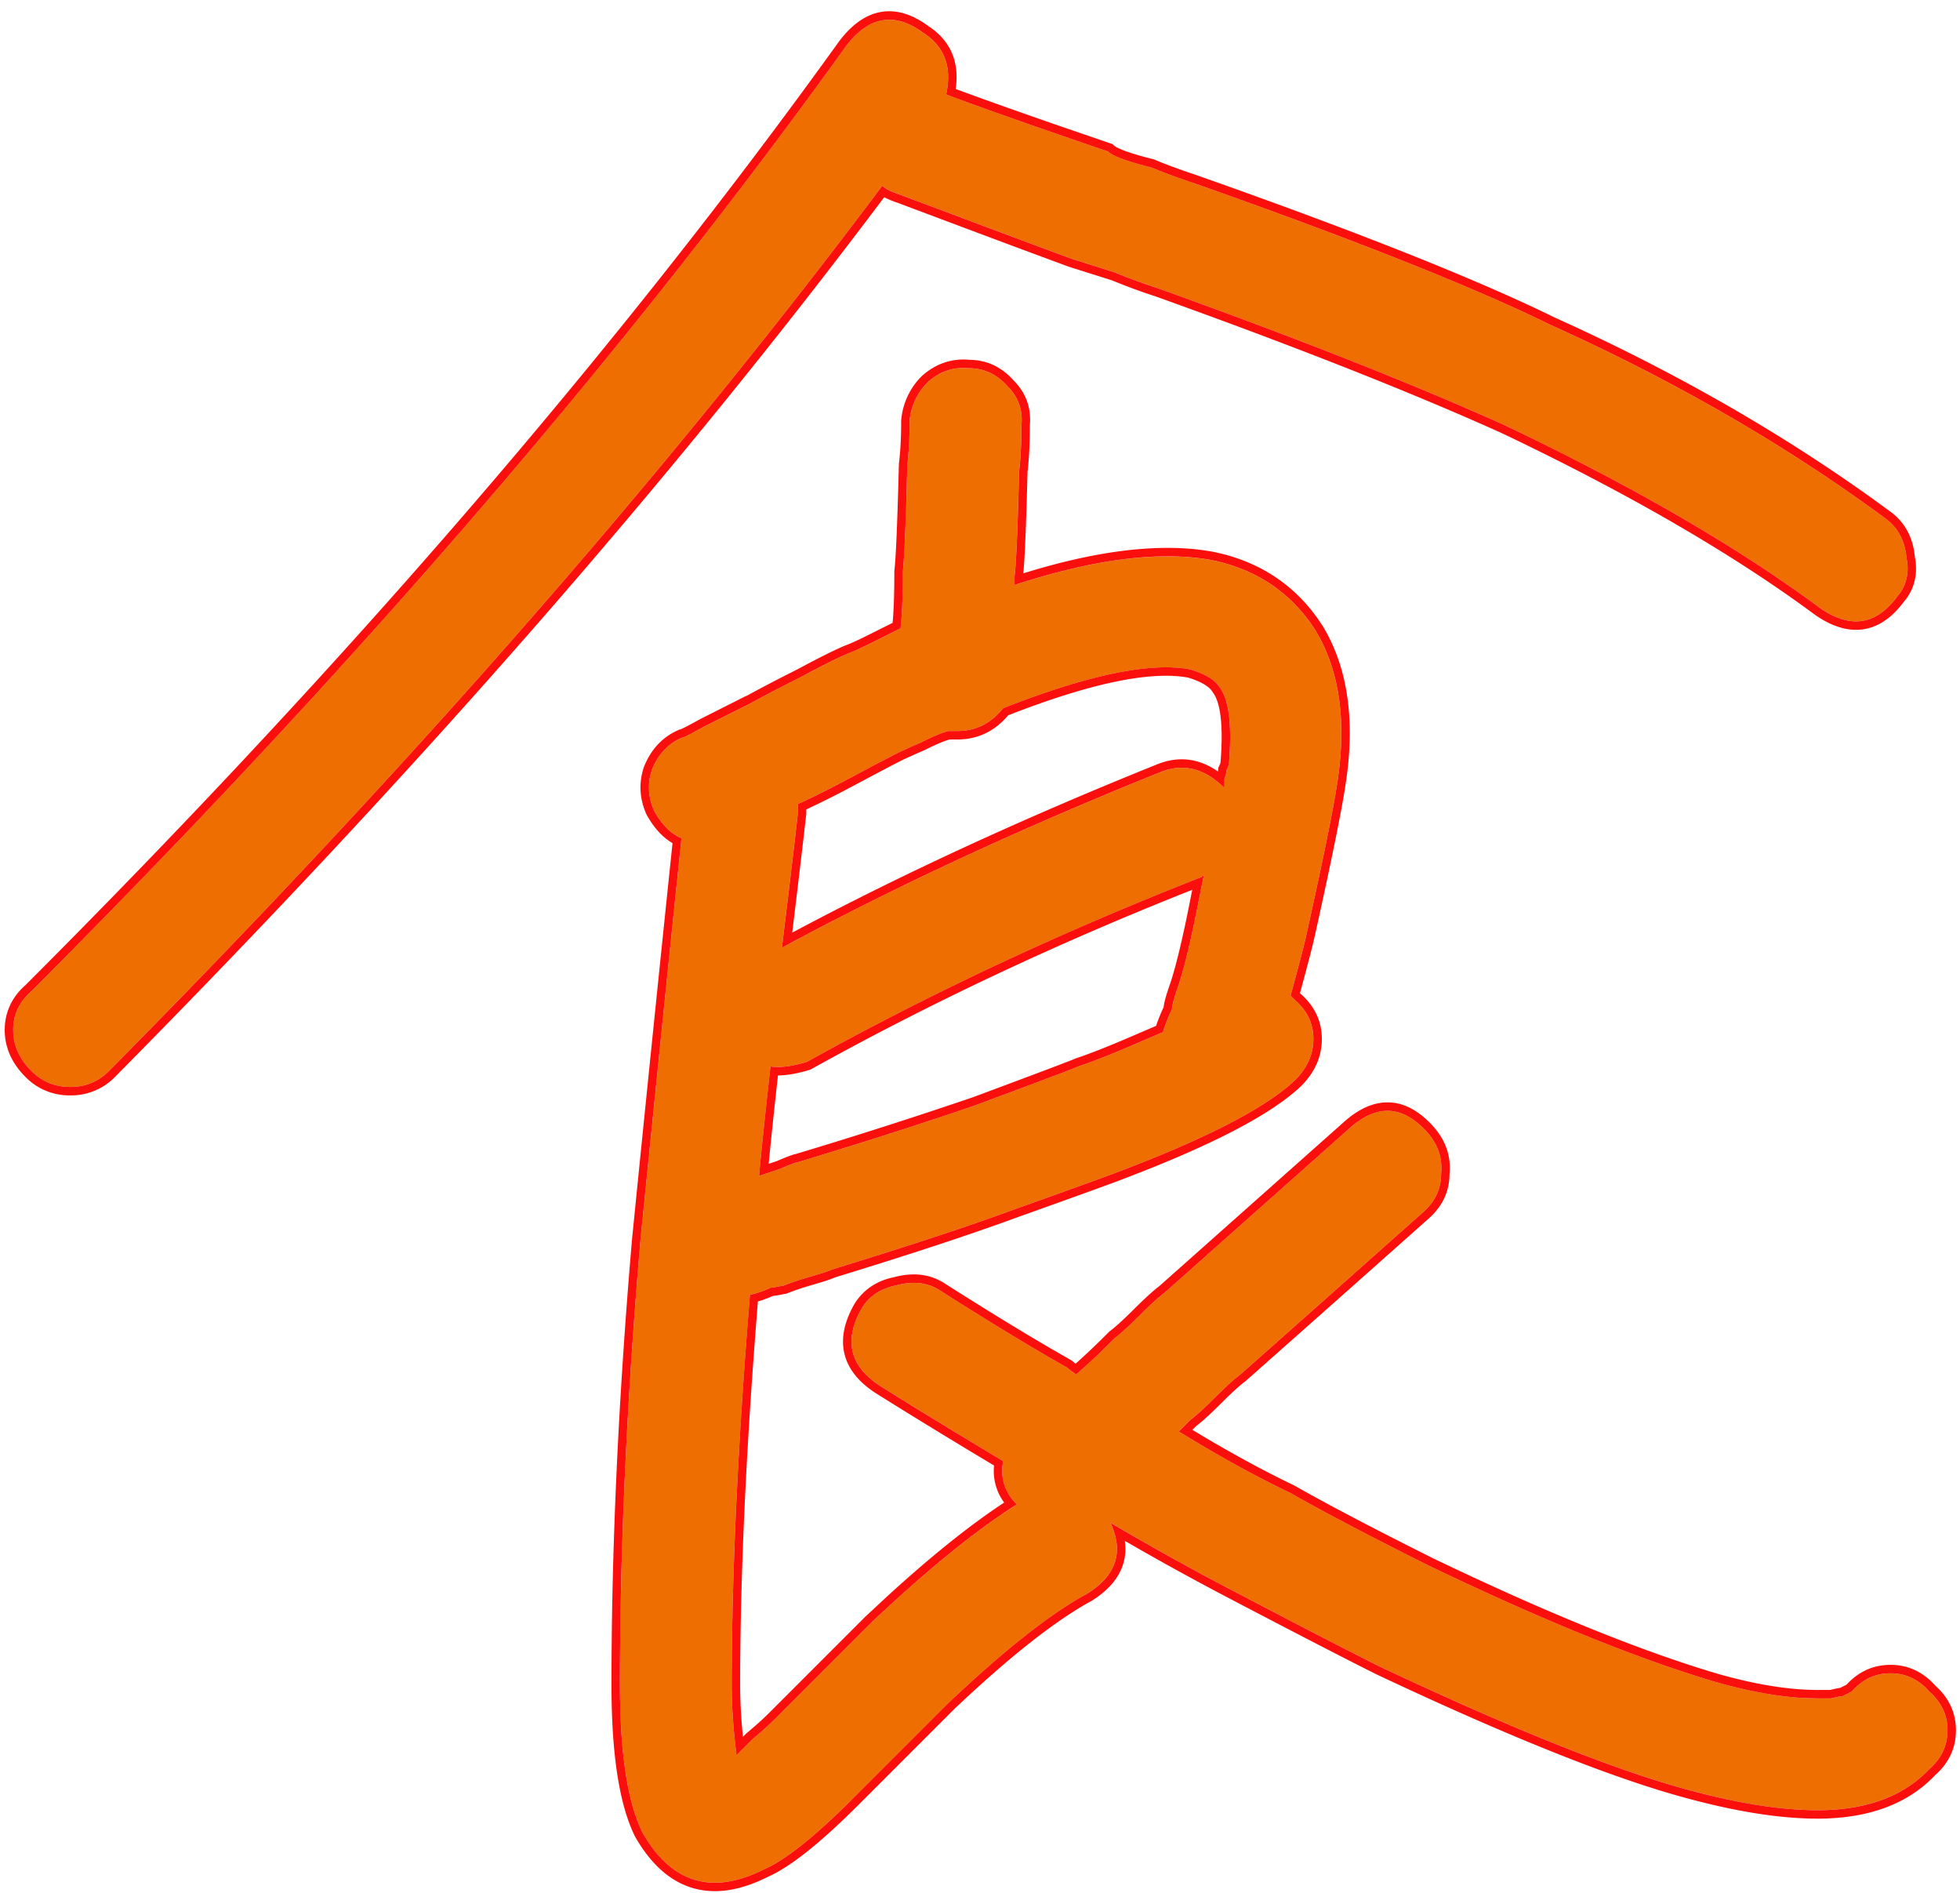 <svg xmlns="http://www.w3.org/2000/svg" fill="none" viewBox="0 0 116 112"><path fill="#EF6E01" d="M55.995 5.59q3.24 1.215 9.585 3.375.405.405 2.565.945.945.405 2.565.945 14.175 4.995 21.06 8.37 11.07 4.995 19.845 11.475 1.08.81 1.215 2.295.27 1.35-.54 2.295-1.89 2.565-4.59.675-7.29-5.4-18.63-10.8-8.1-3.645-20.52-8.1-1.62-.54-2.565-.945l-2.565-.81q-2.565-.945-5.805-2.16l-4.32-1.62q-.81-.27-1.08-.54-18.9 25.245-45.765 52.38-.945.945-2.295.945T1.86 63.37Q.78 62.29.78 60.94t1.08-2.295Q30.345 30.16 50.055 2.755q2.025-2.7 4.59-.81 1.89 1.215 1.35 3.645m-9.72 50.49q9.99-5.4 22.41-10.395 2.025-.81 3.78.945v-.54q.135-.405.135-.54.135-.27.135-.405.27-3.375-.54-4.455-.405-.675-1.755-1.08-3.51-.675-11.07 2.295-1.08 1.35-2.7 1.35h-.54q-.54.135-1.62.675-.945.405-1.485.675t-2.565 1.35-3.24 1.62v.54q-.27 2.43-.945 7.965m-1.35 13.5 1.215-.405q.945-.405 1.08-.405 5.805-1.755 10.53-3.375 5.805-2.16 6.075-2.295 1.215-.405 3.105-1.215l1.89-.81q.27-.81.54-1.35 0-.27.27-1.08.54-1.485 1.215-4.86l.405-2.025-.135.135q-12.42 4.86-23.355 10.935-1.35.405-2.16.27-.54 4.86-.675 6.48m10.665 6.75q4.455 2.835 7.56 4.59.135.135.54.405.81-.675 2.295-2.16.54-.405 1.485-1.35t1.485-1.35l10.935-9.72q2.43-2.16 4.59.27.945 1.08.81 2.43 0 1.35-1.08 2.295-8.505 7.56-10.8 9.585-.54.405-1.485 1.35t-1.485 1.35l-.675.675q3.51 2.16 6.615 3.645 2.835 1.62 8.235 4.32 10.125 4.86 17.01 6.885 3.375.945 5.94.945h.81q.54-.135.675-.135l.54-.27q.945-1.08 2.295-1.08t2.295 1.08q1.08.945 1.08 2.295t-1.08 2.295q-2.295 2.43-6.615 2.43-3.24 0-7.695-1.215-6.48-1.755-18.225-7.29-2.7-1.35-8.37-4.32-3.645-1.89-7.56-4.185 1.215 2.565-1.35 4.185-3.24 1.755-8.235 6.48l-5.67 5.67q-3.375 3.375-5.265 4.185-4.59 2.295-7.155-2.16-1.35-2.7-1.35-8.775 0-12.15 1.215-26.325 1.755-17.415 2.43-23.76-.945-.405-1.62-1.62-.54-1.215-.135-2.43.54-1.35 1.755-1.89.135 0 1.35-.675l2.7-1.35q1.485-.81 3.105-1.62 1.755-.945 2.7-1.35.405-.135 1.485-.675l1.62-.81q.135-1.08.135-3.375.135-1.08.27-6.345.135-1.08.135-2.565.135-1.35 1.08-2.295 1.08-.945 2.43-.81 1.35 0 2.295 1.08.945.945.81 2.295 0 1.62-.135 2.7-.135 5.265-.27 6.21v.54q7.02-2.295 11.61-1.485 4.05.81 6.21 4.185 2.025 3.375 1.35 8.505-.27 2.16-1.89 9.45-.135.675-.945 3.645l.27.27q1.08.945 1.08 2.295t-1.08 2.43q-2.565 2.43-10.395 5.4-.675.27-6.345 2.295-4.05 1.485-10.665 3.51-.27.135-1.215.405t-1.62.54q-.675.135-.81.135-.27.135-.675.27t-.54.135q-1.08 13.23-1.08 23.085 0 1.89.27 4.05v.135l.945-.945q.81-.675 1.35-1.215l5.67-5.67q4.995-4.725 8.64-7.02-1.08-1.08-.81-2.565Q54.645 83.62 52.08 82q-2.7-1.755-1.08-4.59.675-1.08 2.025-1.35 1.485-.405 2.565.27"/><path fill="#FB0F0C" d="M65.715 90.1q3.915 2.295 7.56 4.185 5.67 2.97 8.37 4.32 11.745 5.535 18.225 7.29 4.177 1.139 7.285 1.21l.41.005q4.32 0 6.615-2.43 1.08-.945 1.08-2.295t-1.08-2.295q-.945-1.08-2.295-1.08t-2.295 1.08l-.54.27q-.135 0-.675.135h-.81v-.5h.752q.235-.058.399-.092c.062-.012.129-.024.193-.032l.375-.188c.706-.77 1.581-1.173 2.601-1.173 1.046 0 1.939.423 2.654 1.231.801.714 1.221 1.603 1.221 2.644 0 1.045-.423 1.936-1.23 2.651-1.649 1.738-3.997 2.574-6.965 2.574-2.218 0-4.83-.416-7.826-1.233-4.363-1.182-10.47-3.626-18.307-7.32l-.011-.004v-.002q-2.708-1.354-8.378-4.323v-.001a164 164 0 0 1-6.474-3.556c.07.484.039.956-.108 1.411-.273.845-.913 1.547-1.83 2.126l-.013.009-.014.008c-2.102 1.138-4.81 3.262-8.13 6.403l-5.66 5.66c-2.237 2.236-4.042 3.689-5.396 4.278-1.601.801-3.097 1.049-4.451.64s-2.466-1.443-3.36-2.996l-.007-.014-.007-.012c-.955-1.91-1.403-4.935-1.403-9q0-12.174 1.217-26.367v-.007a5378 5378 0 0 1 2.395-23.421c-.609-.356-1.112-.926-1.524-1.666l-.01-.02-.01-.02c-.409-.92-.464-1.858-.153-2.791l.005-.014.006-.014c.404-1.008 1.075-1.743 2.016-2.16l.096-.044h.04l.01-.004q.076-.031.239-.112.322-.161.925-.496l.01-.005.009-.005.006-.003q.003 0 .005-.003l.005-.002.01-.006.006-.002.005-.002.006-.003.005-.003.005-.002.005-.003.005-.003.006-.002.01-.006.006-.003.005-.002.006-.003.005-.003.004-.002.006-.003.005-.002.006-.002.01-.006.006-.003.005-.002.005-.003.005-.003.005-.002.006-.003q.002 0 .005-.003l.006-.002.01-.006.005-.003q.003 0 .005-.002l.006-.002.005-.003.005-.002.006-.003.005-.003.005-.002.01-.006.006-.003.005-.002.006-.003q.002 0 .005-.003l.005-.002.005-.003q.003 0 .005-.003.004 0 .006-.002l.01-.005.006-.003.005-.002.006-.003.005-.003.004-.002.006-.003q.003 0 .005-.003l.006-.002.01-.006.006-.003.005-.002.005-.003.005-.002.005-.003.006-.002.005-.003.006-.002.01-.006.005-.003.005-.002.006-.003q.003 0 .005-.003l.005-.002.006-.003.005-.003.005-.002.01-.006.006-.003.005-.001.006-.003.005-.003.005-.002.005-.003.005-.003.006-.002.01-.006.006-.003.005-.002.005-.003q.003 0 .005-.003.003 0 .005-.002l.006-.002.005-.003.006-.002.01-.006.005-.003.005-.002.006-.003q.003 0 .005-.003l.005-.002.006-.003q.003 0 .005-.003l.006-.002.01-.006.005-.003q.003 0 .005-.002l.006-.002.005-.003.005-.002.006-.003.005-.003.005-.002.01-.006.006-.003.005-.002.006-.003.005-.003.005-.002.005-.003.005-.002.006-.002.01-.006.006-.003.005-.002.006-.003.004-.003.005-.002.006-.003q.002 0 .005-.003l.006-.002.01-.006.005-.003q.003 0 .005-.002l.006-.002.005-.004.005-.001.006-.003.005-.003.006-.002.01-.006.005-.003.005-.002.006-.003q.002 0 .005-.003l.005-.002.005-.003q.003 0 .005-.003.004 0 .006-.002l.01-.005.006-.003.005-.002.006-.003.005-.003.004-.002.006-.003q.003 0 .005-.003l.006-.002.01-.006.006-.003.005-.002.005-.003q.003 0 .005-.003.003 0 .005-.002l.006-.003.005-.002.006-.002.01-.006.005-.003.005-.002.006-.003q.003 0 .005-.003l.005-.002.006-.003.005-.003.006-.002.01-.006.005-.003.005-.001.006-.003.005-.003.005-.002.006-.003.004-.003.006-.002.01-.006.006-.003.005-.002.006-.003.005-.003.004-.002.006-.003q.003 0 .005-.003l.006-.001.01-.006.006-.003.005-.002.005-.003q.003 0 .005-.003l.005-.002.006-.003q.003 0 .005-.003l.006-.002.01-.006.005-.003q.003 0 .005-.002l.006-.002.005-.003.005-.002.006-.003.005-.003.005-.002.01-.006.006-.003.005-.002.006-.003q.003 0 .005-.003l.005-.002.005-.003q.003 0 .005-.003l.006-.002.01-.005.006-.003.005-.002.005-.003.005-.003.005-.002.006-.003q.002 0 .005-.003l.006-.002.01-.006.006-.003.004-.002.006-.003.005-.002.005-.002.006-.003.005-.003.006-.002.01-.006.005-.003.005-.002.006-.003q.003 0 .005-.003l.005-.002.006-.003.005-.003.005-.002.01-.005.006-.003.005-.002.006-.003.005-.003.005-.002.005-.003.005-.003.006-.002.01-.006.006-.003.005-.002.005-.003q.003 0 .005-.003.003 0 .005-.002l.006-.003.005-.002.006-.002.01-.006.005-.003.005-.002.006-.003q.003 0 .005-.003l.005-.002.006-.003q.002 0 .005-.003l.006-.002.01-.006.005-.002.005-.003.006-.002.005-.003.005-.002.006-.003.004-.003.006-.002.01-.006.006-.003.005-.002.006-.003.005-.003.004-.002.006-.003q.003 0 .005-.003l.006-.002.01-.005.006-.003.005-.002.005-.003.005-.003.005-.002.006-.003q.003 0 .005-.003l.006-.002.01-.006.005-.003q.003 0 .005-.002l.006-.002.005-.003.005-.002.006-.003.005-.003.005-.002.01-.006.006-.003.005-.002.006-.003q.003 0 .005-.003l.005-.002.005-.003q.003 0 .005-.003.004 0 .006-.002l.01-.005.006-.003.005-.002.006-.003.005-.003.004-.002.006-.003q.002 0 .005-.003l.006-.002.01-.006.006-.003.005-.002.005-.003.005-.002.005-.002.006-.003.005-.003.006-.002.01-.006.005-.003.005-.002.006-.003q.002 0 .005-.003l.005-.002.006-.003.005-.003.005-.002.01-.005.006-.004.005-.001.006-.003.005-.003.005-.002.005-.003.005-.003.006-.002.01-.006.006-.003.005-.002.005-.003q.003 0 .005-.003.003 0 .005-.002l.006-.002.005-.004.006-.001.01-.006.005-.003.005-.002.006-.003q.003 0 .005-.003l.005-.002.006-.003q.002 0 .005-.003l.006-.002.01-.006.005-.003q.003 0 .005-.002l.006-.003.005-.002.005-.002.006-.003.005-.003.005-.002.01-.006.006-.003.005-.002.006-.003.005-.003.005-.002.005-.003q.003 0 .005-.003l.006-.002.01-.005.006-.003.005-.002.006-.003.004-.003.005-.002.006-.003q.002 0 .005-.003l.006-.002.01-.006.005-.003q.003 0 .005-.002l.006-.003q.003 0 .005-.003l.005-.001.006-.003.005-.003.006-.002.01-.006.005-.003.005-.002.006-.003q.002 0 .005-.003l.005-.002.006-.003.005-.003.005-.002.01-.005.006-.003.005-.002.006-.003.005-.003.005-.002.005-.003q.003 0 .005-.003l.006-.002.01-.006.006-.003.005-.002.005-.003q.003 0 .005-.003.003 0 .005-.002l.006-.002.005-.003.006-.002.01-.006.005-.003.005-.002.006-.003q.002 0 .005-.003l.005-.002.006-.003q.003 0 .005-.003l.006-.002.01-.006.005-.002.005-.002.006-.003.005-.003.005-.002.005-.003.005-.003.006-.002.01-.006.006-.003.005-.002.006-.003.005-.003.004-.002.006-.003.005-.002a96 96 0 0 1 2.3-1.213l.806-.408c1.166-.628 2.078-1.084 2.726-1.362l.019-.008.02-.007c.232-.077.696-.285 1.42-.647l1.375-.69c.067-.692.103-1.704.103-3.048v-.032l.004-.03c.086-.69.176-2.774.266-6.296l.001-.024.003-.025q.13-1.04.131-2.503v-.025l.003-.024a4.17 4.17 0 0 1 1.224-2.6l.011-.012.013-.01c.813-.712 1.752-1.033 2.792-.934 1.04.009 1.928.439 2.639 1.251.712.725 1.025 1.617.932 2.637q.001 1.614-.136 2.727c-.08 3.157-.164 5.178-.25 6.02 4.132-1.284 7.663-1.759 10.575-1.38l.604.093.01.002.524.117c2.405.594 4.319 1.881 5.718 3.855l.292.434.008.012c1.424 2.373 1.877 5.33 1.417 8.827-.184 1.469-.82 4.643-1.897 9.494l-.001-.001c-.093.455-.387 1.591-.876 3.387l.065.064c.806.715 1.229 1.607 1.229 2.651 0 1.05-.427 1.984-1.227 2.784l-.01.01c-1.789 1.694-5.339 3.52-10.555 5.5h.001c-.462.185-2.59.955-6.362 2.302q-4.061 1.488-10.663 3.509c-.242.11-.673.252-1.248.416q-.928.266-1.571.523l-.043.017-.045.009q-.341.068-.556.104a4 4 0 0 1-.22.03 6 6 0 0 1-.649.255c-.081.028-.158.048-.228.069q-1.05 12.985-1.05 22.677 0 1.455.165 3.082l.196-.196.017-.015.017-.015q.798-.665 1.317-1.185l5.68-5.68 1.232-1.148q3.93-3.601 7-5.62a3.16 3.16 0 0 1-.598-2.194 391 391 0 0 1-7.018-4.291l-.005-.004c-.968-.629-1.615-1.399-1.834-2.33-.219-.928.013-1.915.591-2.927l.005-.009.006-.009c.526-.841 1.319-1.365 2.333-1.572 1.02-.275 1.962-.212 2.782.239l.164.095.003.002q3.893 2.478 6.745 4.123l.794.453.058.035.049.047q.038.038.152.125a44 44 0 0 0 1.976-1.88l.024-.025.029-.021c.33-.248.805-.677 1.431-1.303.617-.616 1.122-1.078 1.507-1.371l10.935-9.72c.867-.771 1.78-1.193 2.724-1.138s1.8.582 2.572 1.45l.002.002c.708.81 1.028 1.743.933 2.776-.004 1.047-.433 1.94-1.25 2.655A5523 5523 0 0 1 73.741 81.7l-.015.013-.016.012c-.33.248-.806.677-1.432 1.303-.612.613-1.115 1.072-1.5 1.366l-.21.21q3.19 1.932 6.028 3.29l.016.007.016.01q2.814 1.608 8.203 4.303 10.1 4.847 16.928 6.854h.001c2.221.622 4.154.927 5.805.927v.5l-.654-.015q-2.333-.103-5.286-.93-6.885-2.025-17.01-6.885-5.4-2.7-8.235-4.32-3.105-1.485-6.615-3.645l.675-.675q.405-.304 1.038-.912l.894-.877q.422-.405.742-.675l.296-.236q2.295-2.025 10.8-9.585 1.013-.885 1.076-2.128l.004-.167q.135-1.35-.81-2.43-2.16-2.43-4.59-.27l-10.935 9.72q-.54.405-1.485 1.35l-.448.439q-.632.608-1.037.911l-.7.691a30 30 0 0 1-1.595 1.47l-.337-.237-.119-.093-.084-.076q-3.105-1.755-7.56-4.59-1.08-.675-2.565-.27-1.35.27-2.025 1.35l-.185.35Q49.549 80.355 52.08 82q2.565 1.62 7.29 4.455-.27 1.485.81 2.564-3.645 2.296-8.64 7.021l-5.67 5.67-.287.278a23 23 0 0 1-1.063.937l-.945.945v-.135q-.27-2.16-.27-4.05 0-9.856 1.08-23.085.135 0 .54-.135t.675-.27q.068 0 .27-.034l.54-.101q.507-.203 1.164-.405l.456-.136q.945-.27 1.215-.404 6.615-2.025 10.665-3.51 5.67-2.025 6.345-2.295 7.34-2.785 10.054-5.094l.341-.306q1.012-1.013 1.076-2.262l.005-.168q0-1.35-1.08-2.295l-.271-.27q.81-2.97.945-3.645 1.62-7.29 1.89-9.45.633-4.809-1.108-8.076l-.242-.429q-2.16-3.375-6.21-4.185-4.59-.81-11.61 1.485v-.54q.135-.945.27-6.21.102-.81.126-1.924l.01-.776q.135-1.35-.811-2.295-.945-1.08-2.295-1.08-1.35-.135-2.43.81l-.224.243a3.66 3.66 0 0 0-.856 2.052q0 1.485-.135 2.565l-.067 2.371q-.102 3.163-.203 3.974 0 2.295-.135 3.375l-1.62.81-.498.244q-.683.33-.987.431l-.523.236q-.861.405-2.177 1.114-1.62.81-3.105 1.62l-2.7 1.35-.54.295q-.71.38-.81.38l-.15.07q-1.098.554-1.605 1.82l-.087.303q-.25 1.065.222 2.127.675 1.215 1.62 1.62-.675 6.345-2.43 23.76l-.147 1.764q-1.068 13.17-1.068 24.56l.005.748q.08 5.497 1.345 8.028 2.565 4.455 7.155 2.16 1.89-.81 5.265-4.185l5.67-5.67q4.683-4.43 7.823-6.25l.412-.23q2.565-1.62 1.35-4.185m5.13-36.315-.166.815q-.576 2.745-1.05 4.044-.269.81-.269 1.08-.27.54-.54 1.351l-1.89.81q-1.89.81-3.105 1.215-.27.135-6.075 2.294-4.725 1.62-10.53 3.375-.136 0-1.08.406l-1.215.405q.135-1.62.675-6.48.709.118 1.83-.177l.33-.093q10.935-6.075 23.355-10.935l.135-.135zm-.284-1.134Q58.582 57.39 48.003 63.267l-.048.026-.052.016c-.692.207-1.316.323-1.86.324a378 378 0 0 0-.55 5.23l.484-.162q.453-.194.73-.298.144-.053.251-.087c.033-.01.088-.025.15-.036a303 303 0 0 0 10.48-3.358q2.892-1.077 4.406-1.649a155 155 0 0 0 1.49-.57l.09-.038.028-.013.03-.015.035-.011q1.186-.395 3.066-1.2l1.687-.725q.219-.629.447-1.102c.013-.125.04-.262.075-.4q.075-.297.213-.712l.005-.013c.346-.952.745-2.54 1.195-4.787zM52.128.71c.943-.167 1.89.152 2.813.832.692.452 1.19 1.032 1.456 1.748.222.6.266 1.262.163 1.975q2.358.875 6.205 2.207l2.976 1.02.11.037.083.082c.049.05.234.166.663.324q.453.166 1.165.359l.505.13.038.01.037.016q.688.295 1.764.671l.762.26.008.003c9.445 3.328 16.482 6.124 21.1 8.386l1.38.632q9.599 4.47 17.444 10.087l1.112.809.003.002c.838.628 1.302 1.519 1.409 2.619.199 1.023-.007 1.942-.654 2.696-.674.905-1.47 1.484-2.399 1.621-.936.138-1.897-.189-2.858-.861l-.011-.008c-4.824-3.573-11-7.156-18.537-10.746l-1.026-.458q-7.82-3.453-19.447-7.624a35 35 0 0 1-2.572-.947l-2.55-.805-.012-.004-.01-.004q-2.568-.945-5.808-2.16l-4.32-1.621a5.3 5.3 0 0 1-.792-.328q-18.84 25.1-45.522 52.052l-.002.002a3.62 3.62 0 0 1-2.649 1.091 3.63 3.63 0 0 1-2.648-1.091C.707 62.924.28 61.99.28 60.94c0-1.048.425-1.944 1.237-2.66Q29.97 29.825 49.649 2.463l.006-.008C50.373 1.5 51.192.875 52.128.71M72.1 45.432l.052-.106a1.4 1.4 0 0 0 .083-.201l.001-.02q.132-1.657.002-2.7c-.085-.707-.25-1.157-.443-1.415l-.016-.02-.012-.023c-.17-.283-.598-.594-1.45-.852-1.076-.2-2.501-.132-4.298.24-1.78.37-3.895 1.03-6.35 1.99-.793.938-1.801 1.43-3 1.43h-.466c-.306.084-.79.282-1.47.622l-.012.007-.014.006q-.937.401-1.458.662-.528.263-2.554 1.345a59 59 0 0 1-2.975 1.498v.248l-.003.027q-.248 2.22-.831 7.015 9.694-5.171 21.612-9.964h.001c.76-.304 1.52-.376 2.265-.19q.687.175 1.312.616l.005-.016c.02-.083.019-.1.019-.081zM.784 61.107q.063 1.25 1.076 2.263.886.886 2.128.941l.167.004q1.266 0 2.175-.83l.12-.115q26.865-27.135 45.765-52.38.27.27 1.08.54l4.32 1.62q3.24 1.215 5.805 2.16l2.565.81q.945.405 2.565.945 12.42 4.455 20.52 8.1 11.34 5.4 18.63 10.8 2.7 1.89 4.59-.675.81-.945.54-2.295-.135-1.485-1.215-2.295-8.775-6.48-19.845-11.475-6.885-3.375-21.06-8.37a42 42 0 0 1-2.05-.734l-.516-.21q-2.023-.507-2.506-.894l-.058-.052q-6.345-2.16-9.585-3.375.54-2.43-1.35-3.645-2.565-1.89-4.59.81Q30.345 30.16 1.86 58.645.78 59.59.78 60.94zM72.6 45.55q0 .135-.135.54v.54q-1.755-1.755-3.78-.945-12.42 4.995-22.41 10.395.675-5.535.945-7.965v-.54q.911-.406 2.278-1.114l.962-.506q1.012-.54 1.653-.878l.912-.471q.54-.27 1.485-.676 1.08-.54 1.62-.675h.54q1.62 0 2.7-1.35 7.56-2.97 11.07-2.295 1.35.405 1.755 1.08.81 1.08.54 4.455 0 .135-.135.405"/></svg>